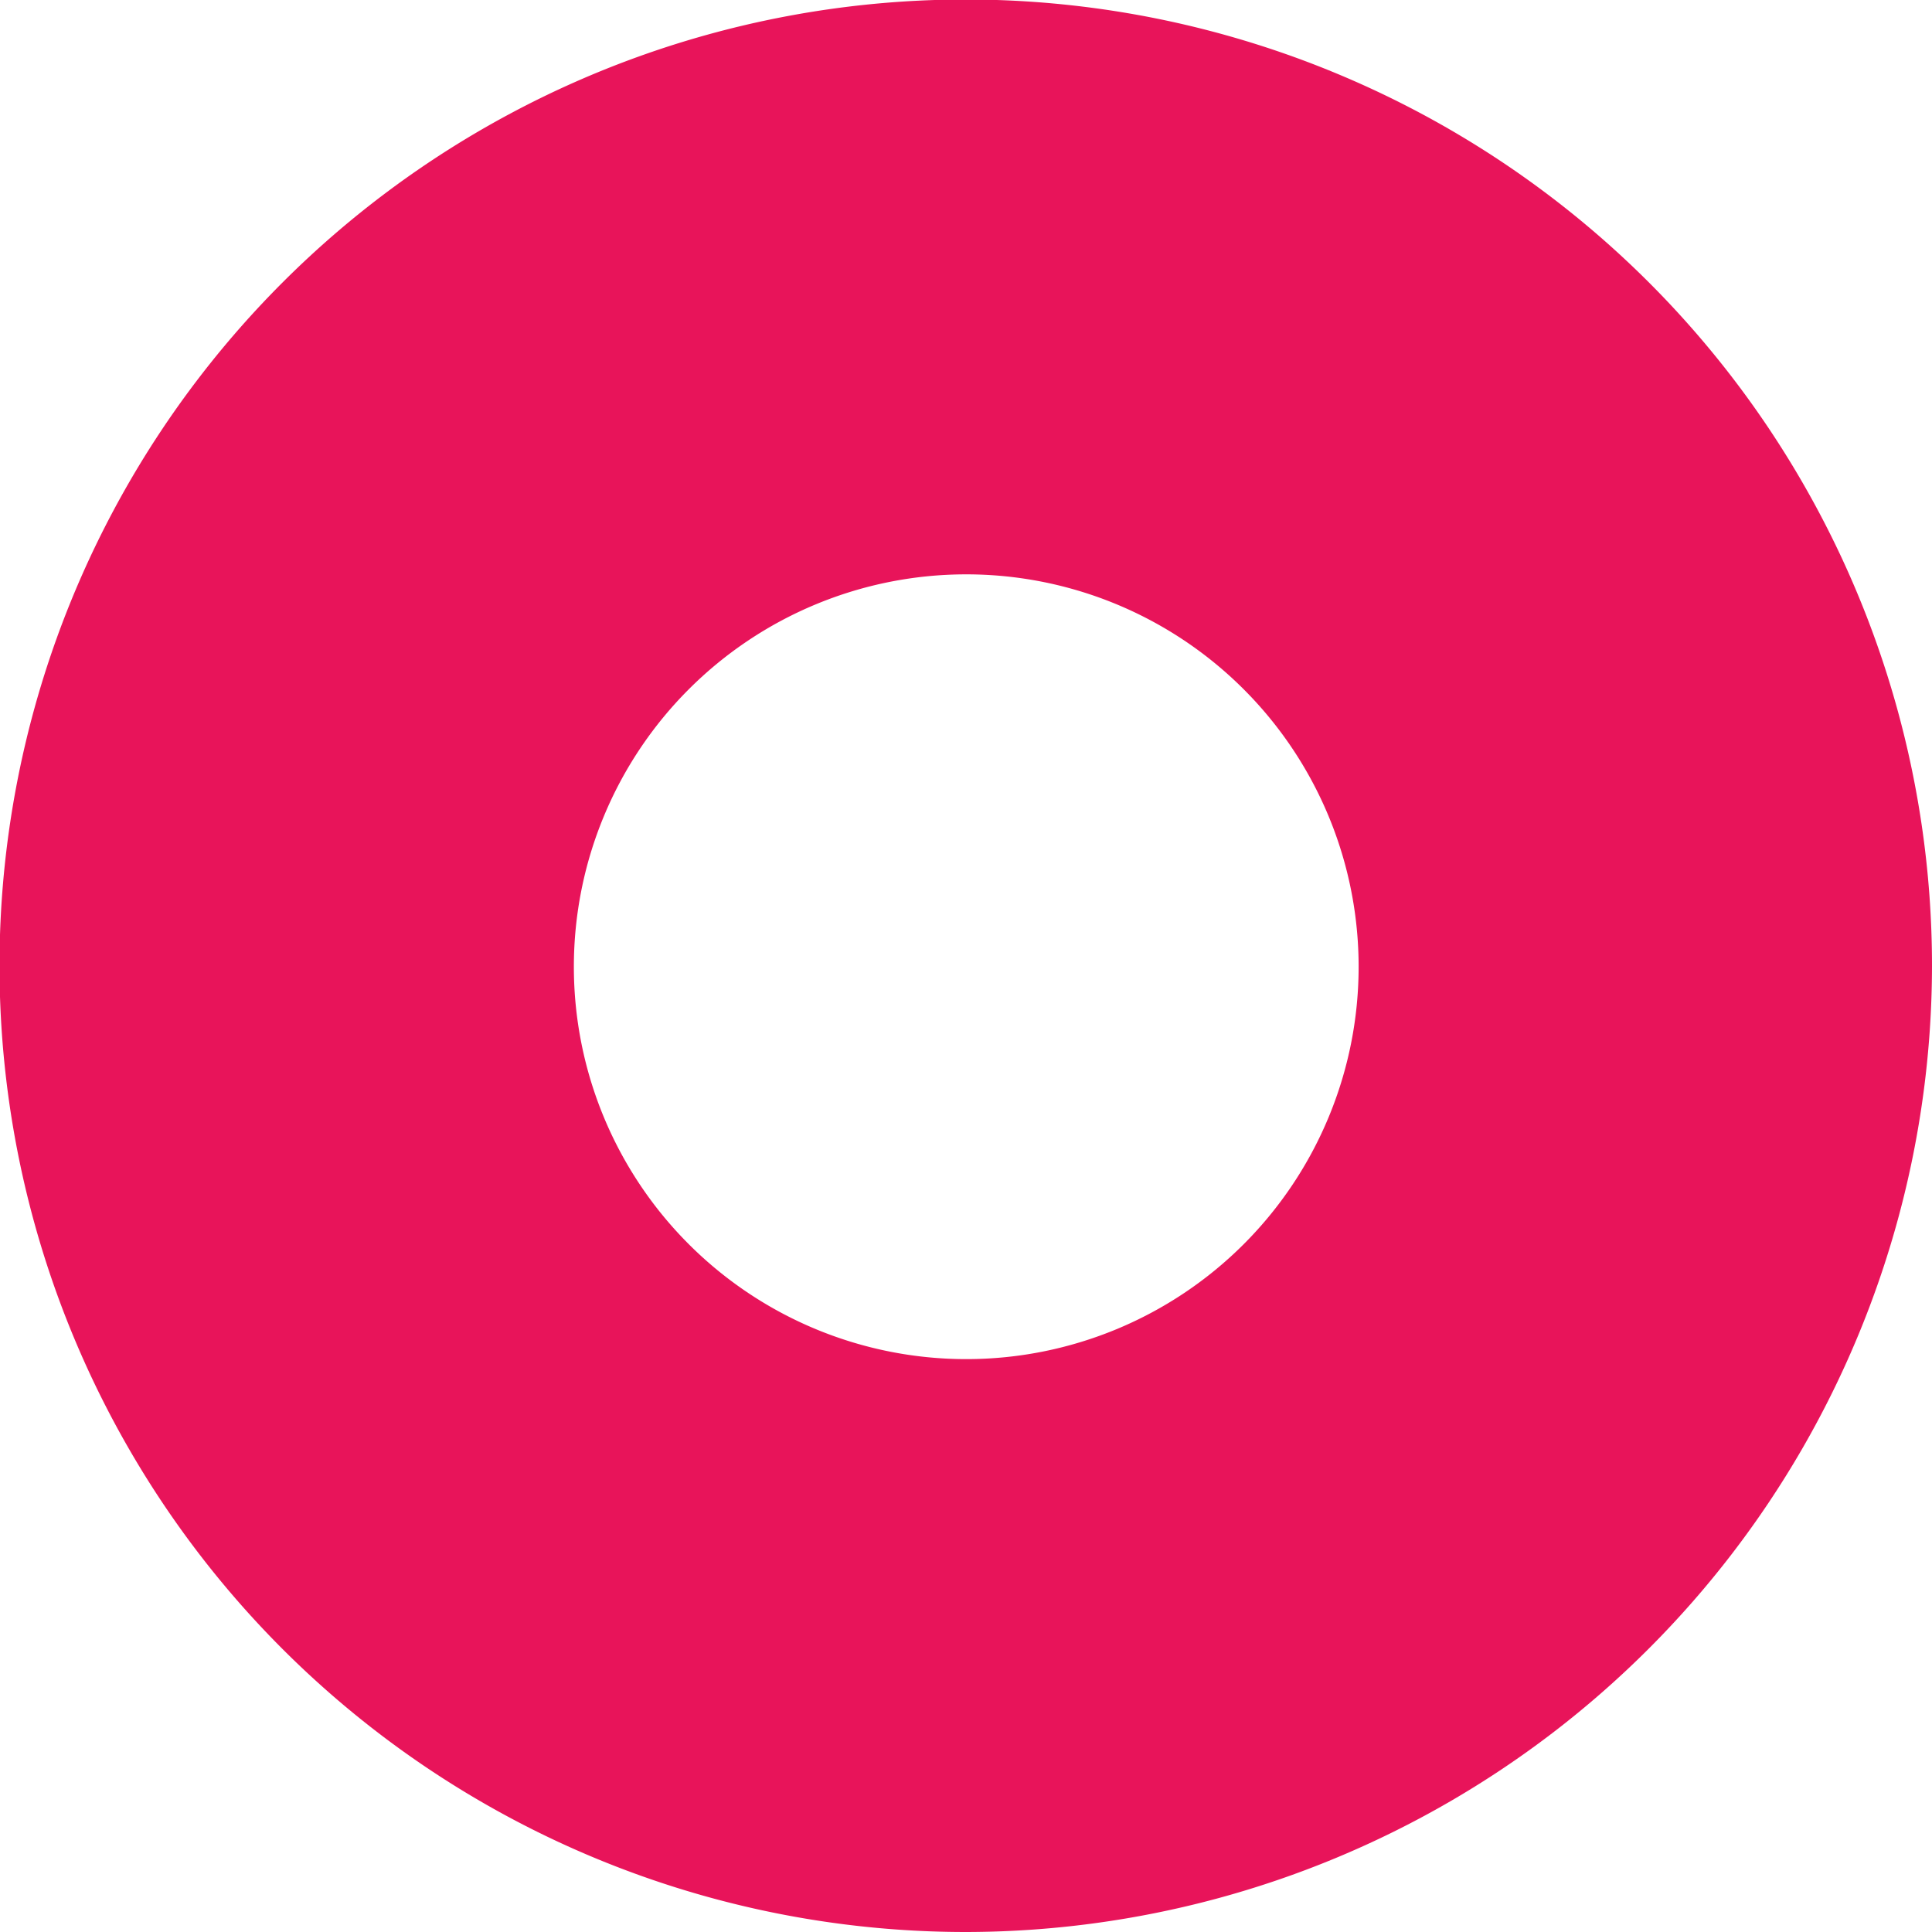 <?xml version="1.0" encoding="UTF-8"?> <svg xmlns="http://www.w3.org/2000/svg" id="Слой_1" data-name="Слой 1" viewBox="0 0 39.39 39.39"><defs><style>.cls-1{fill:#e8145a;}</style></defs><path class="cls-1" d="M19.7,39.39A19.7,19.7,0,1,1,39.39,19.7,19.72,19.72,0,0,1,19.7,39.39m0-27.68a8,8,0,1,0,8,8,8,8,0,0,0-8-8"></path></svg> 
